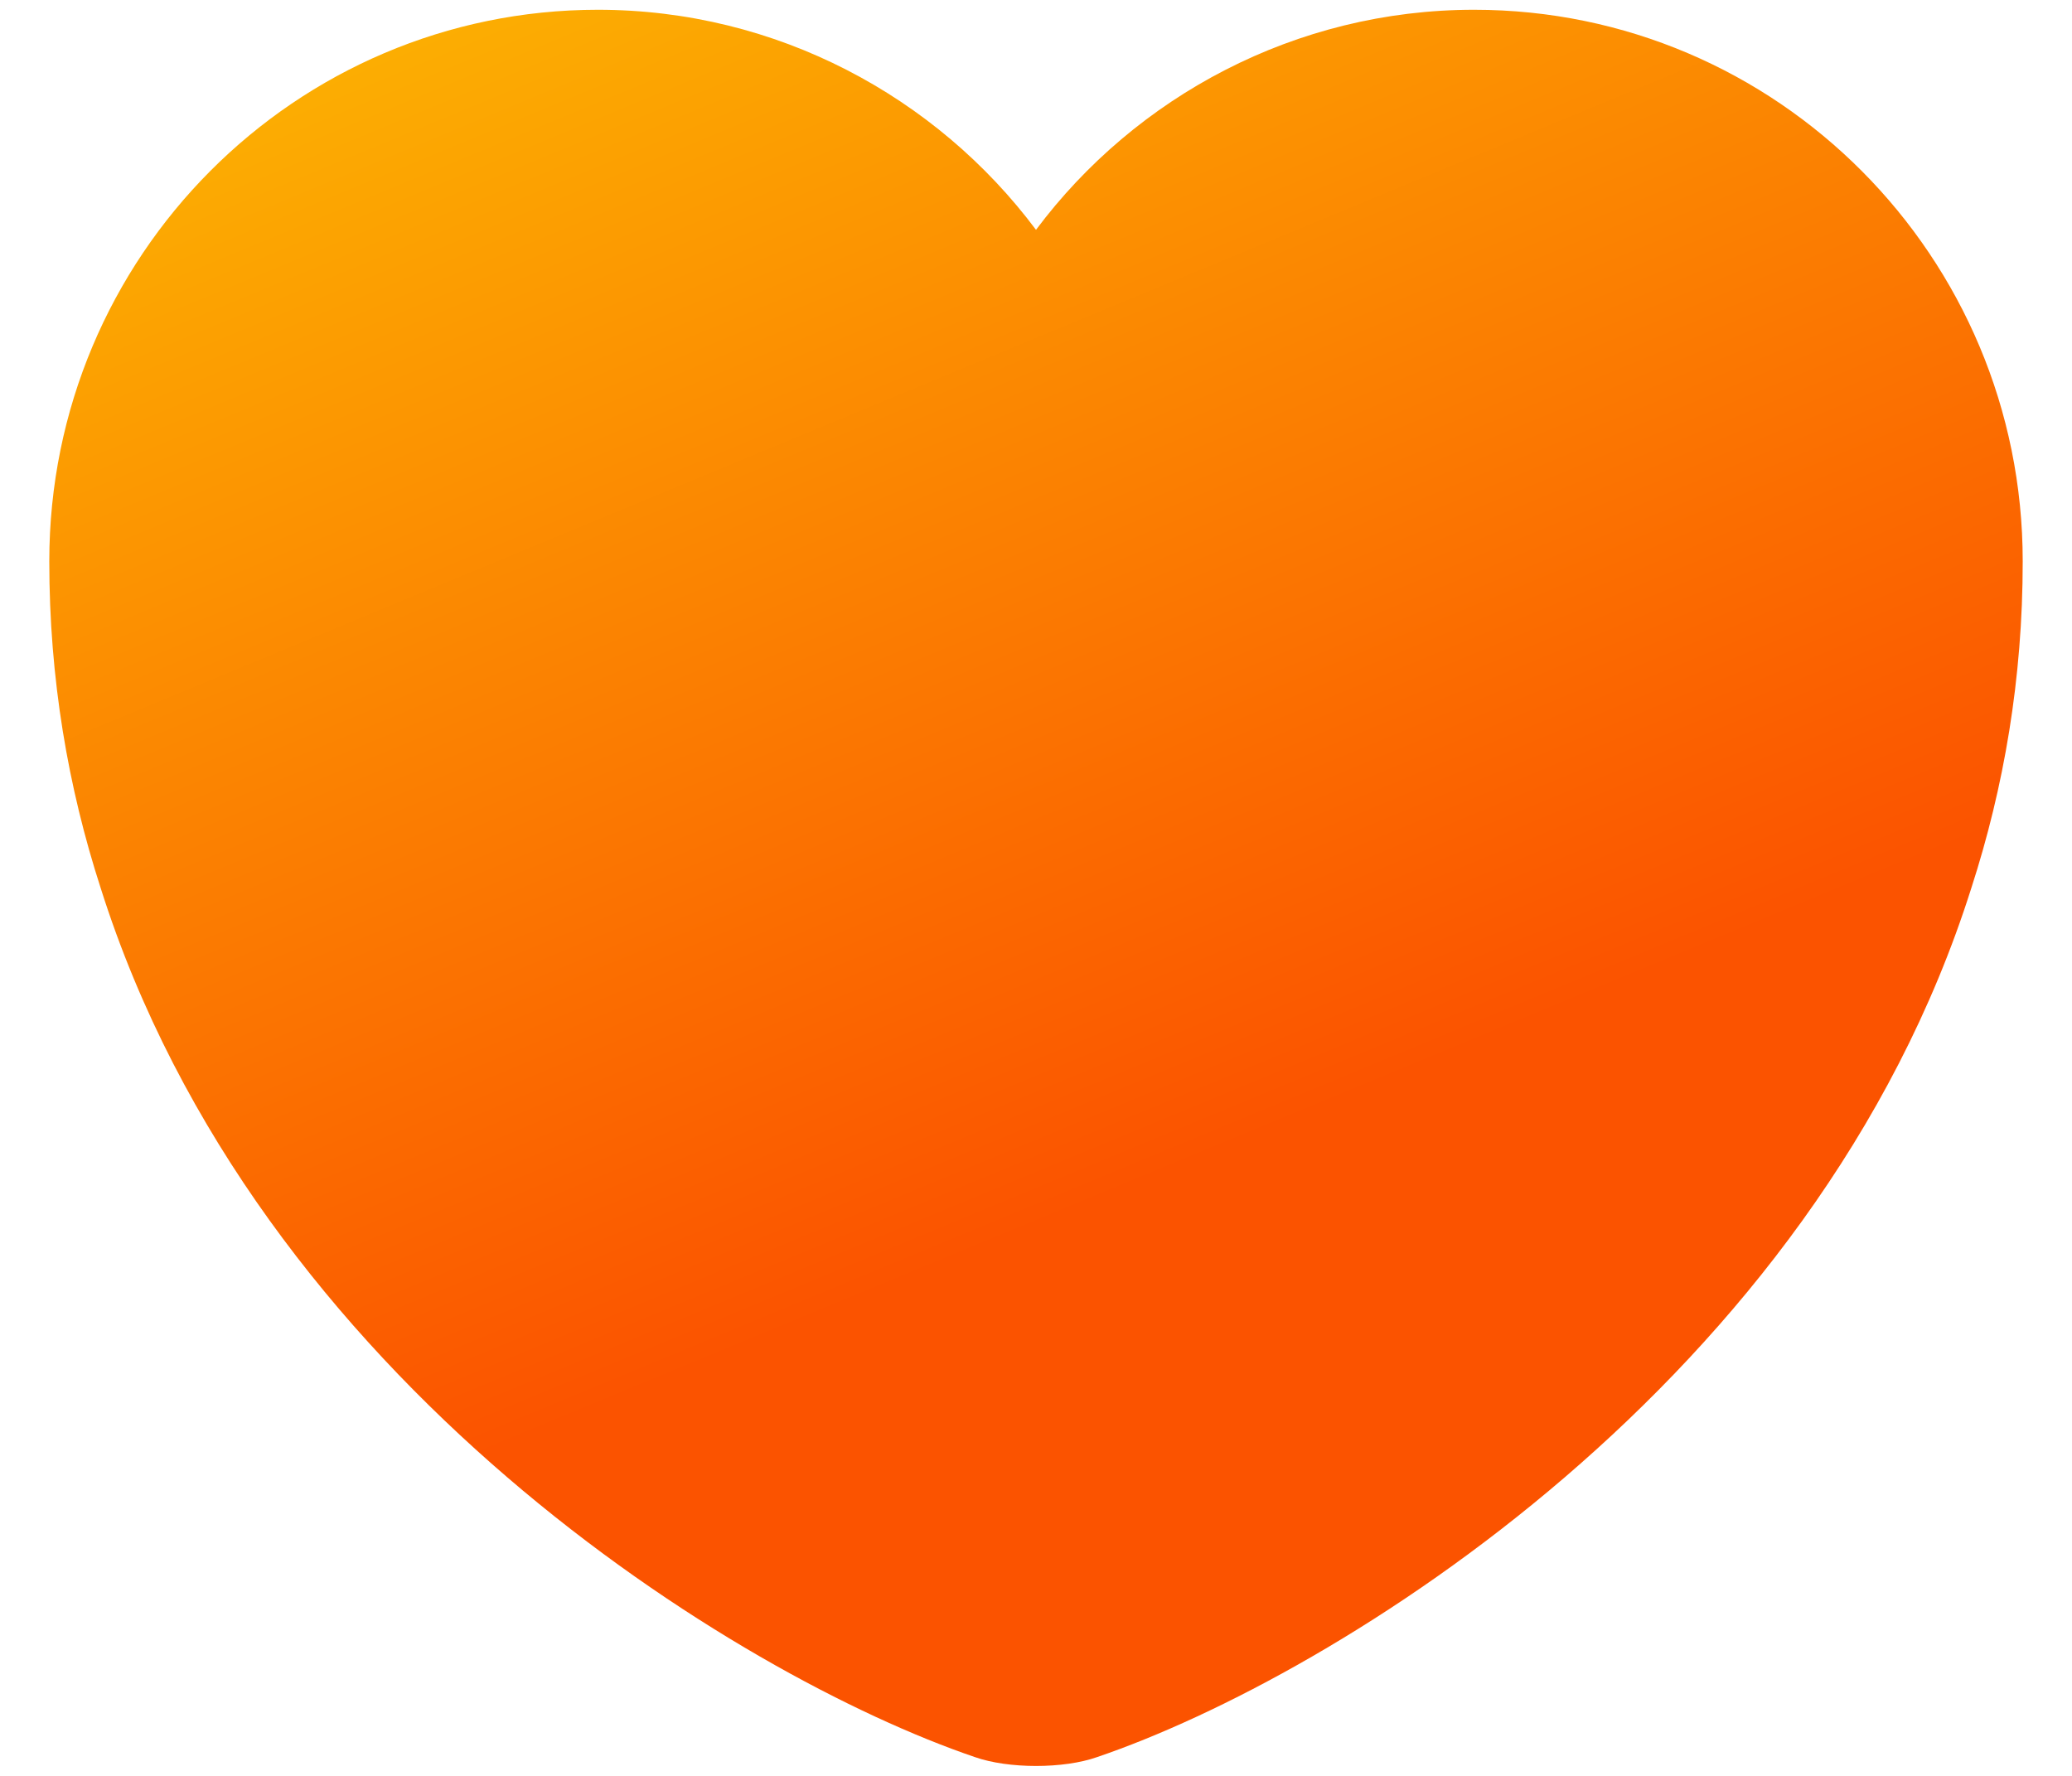<svg width="14" height="12" viewBox="0 0 14 12" fill="none" xmlns="http://www.w3.org/2000/svg">
<path d="M9.96 0.066C8.754 0.066 7.673 0.653 7 1.553C6.327 0.653 5.247 0.066 4.04 0.066C1.994 0.066 0.333 1.733 0.333 3.793C0.333 4.586 0.46 5.32 0.68 6C1.734 9.333 4.98 11.326 6.587 11.873C6.814 11.953 7.187 11.953 7.413 11.873C9.02 11.326 12.267 9.333 13.32 6C13.54 5.32 13.667 4.586 13.667 3.793C13.667 1.733 12.007 0.066 9.96 0.066Z" fill="url(#paint0_linear_201_80)"/>
<defs>
<linearGradient id="paint0_linear_201_80" x1="7" y1="8.298" x2="2.745" y2="-1.967" gradientUnits="userSpaceOnUse">
<stop stop-color="#FB5300"/>
<stop offset="1" stop-color="#FCC202"/>
</linearGradient>
</defs>
</svg>
